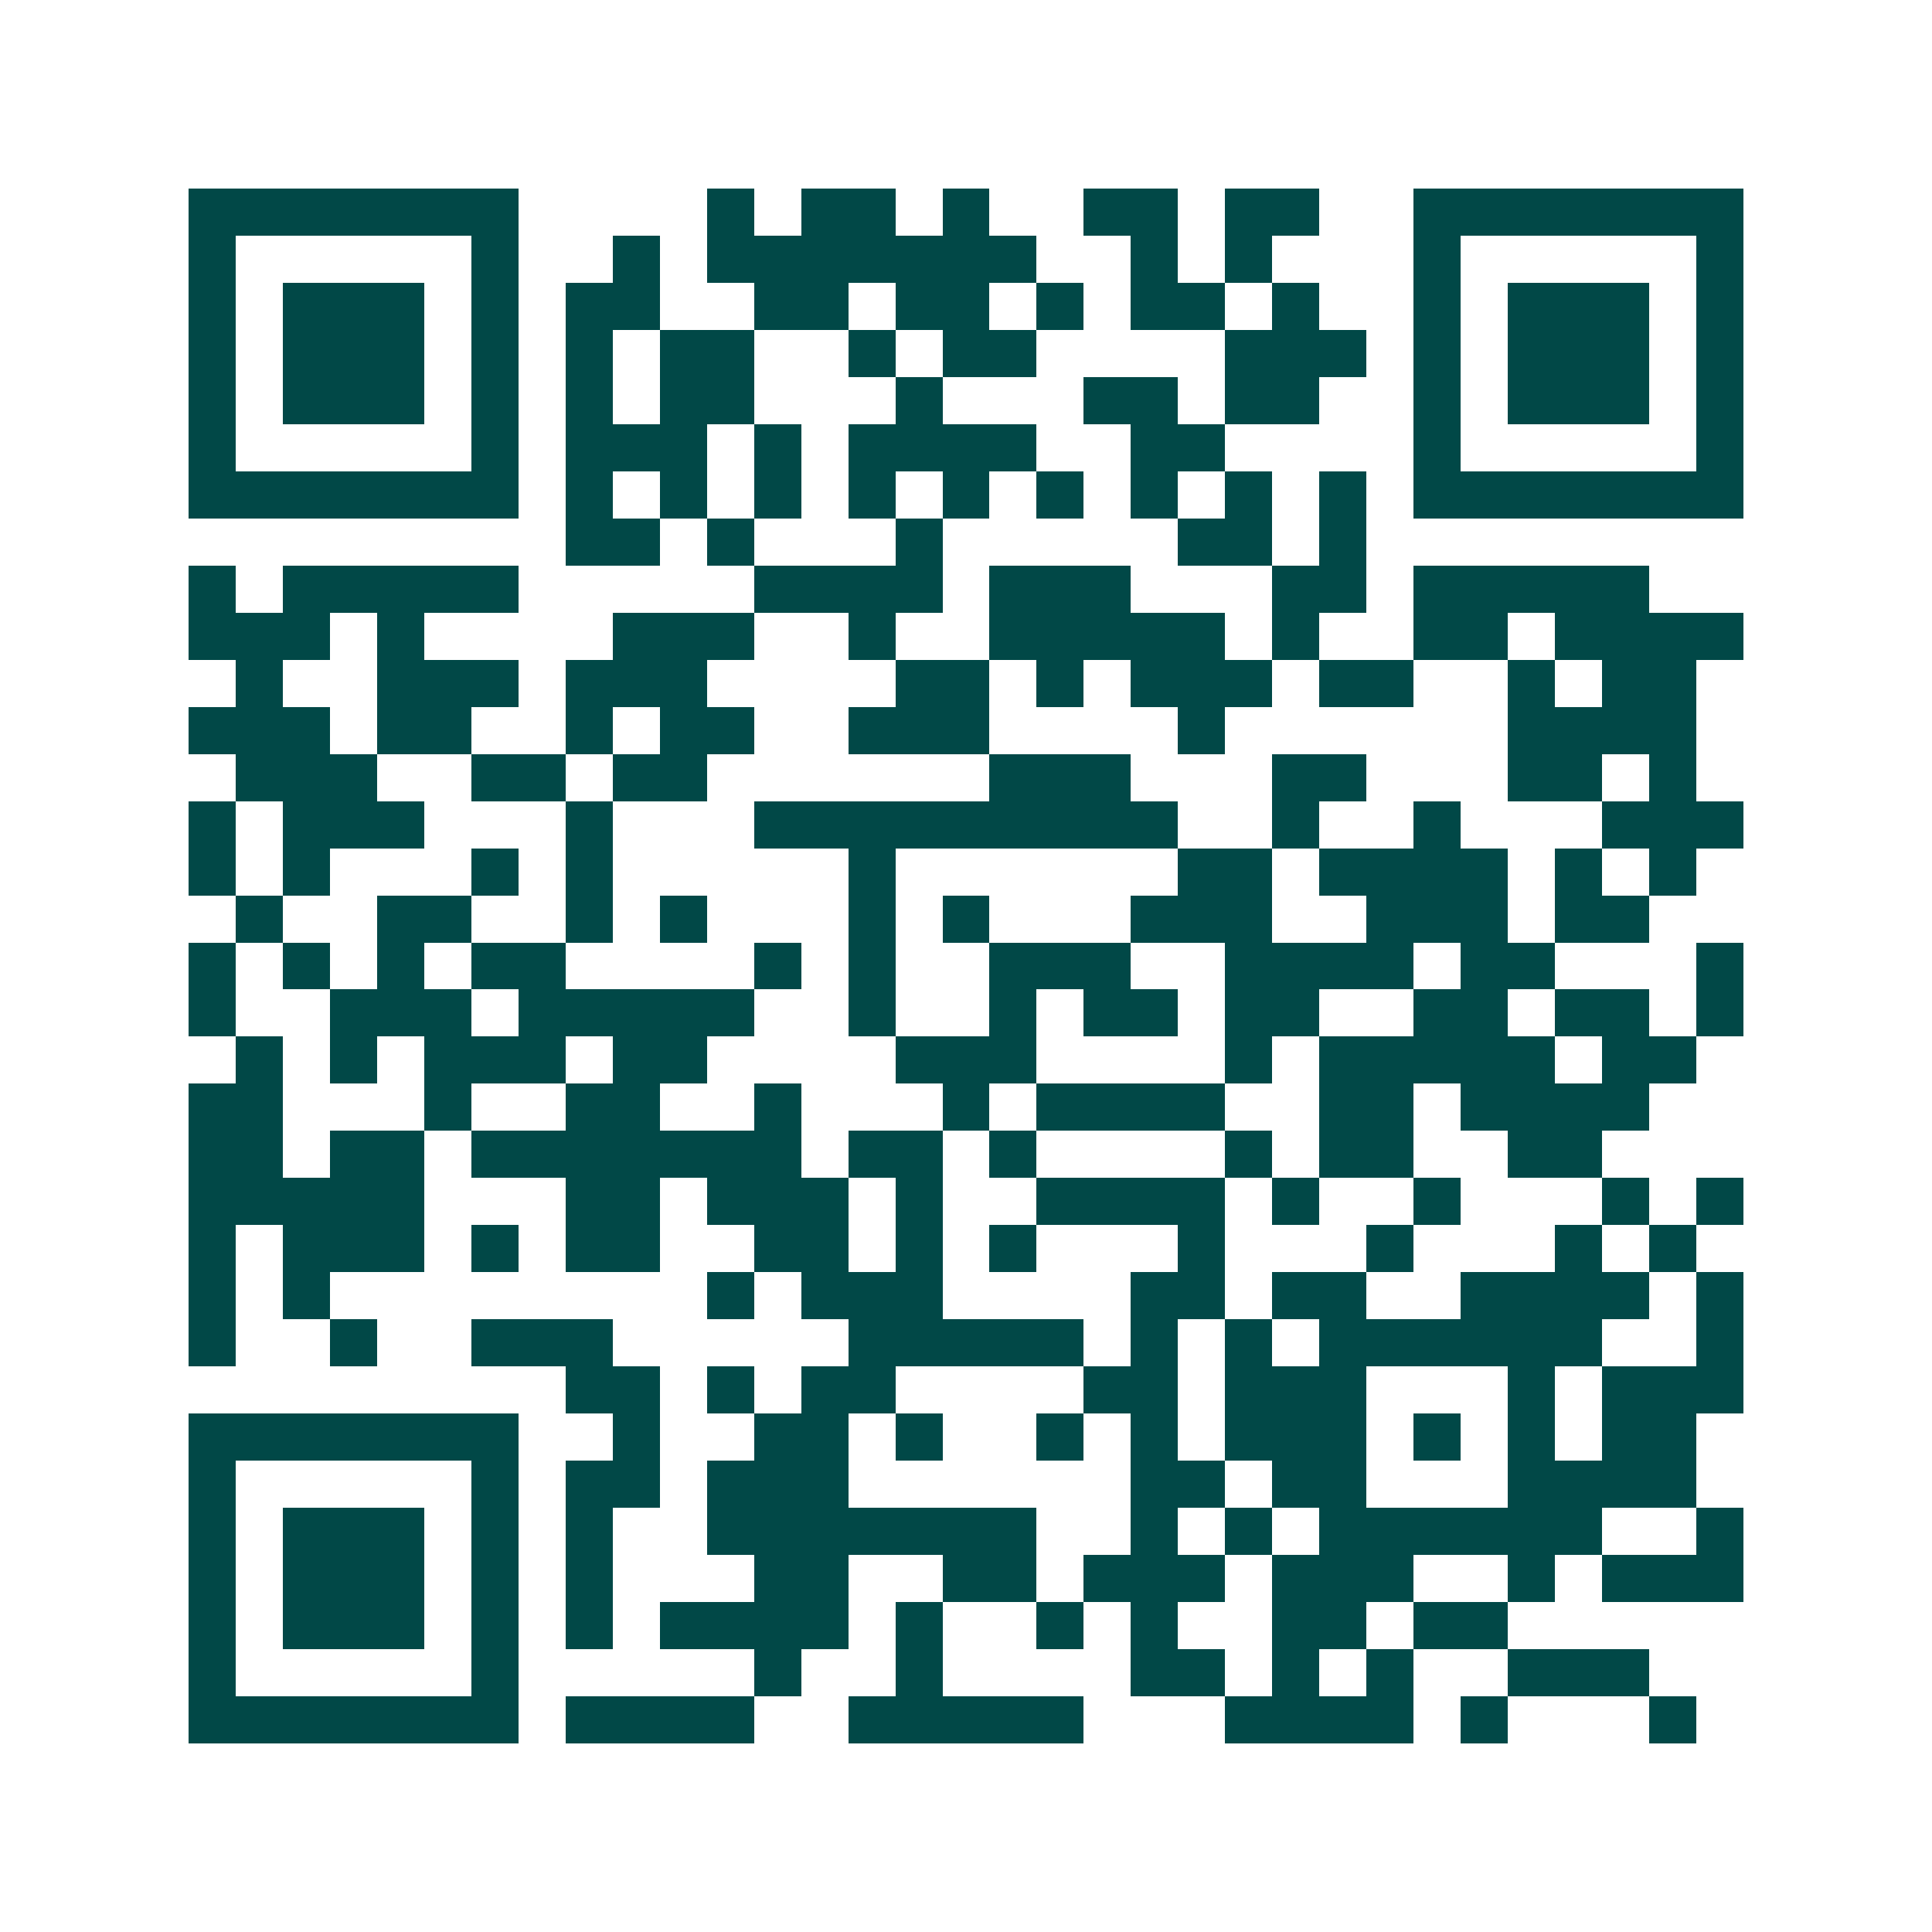 <svg xmlns="http://www.w3.org/2000/svg" width="200" height="200" viewBox="0 0 41 41" shape-rendering="crispEdges"><path fill="#ffffff" d="M0 0h41v41H0z"/><path stroke="#014847" d="M4 4.5h7m4 0h1m1 0h2m1 0h1m2 0h2m1 0h2m2 0h7M4 5.5h1m5 0h1m2 0h1m1 0h7m2 0h1m1 0h1m3 0h1m5 0h1M4 6.5h1m1 0h3m1 0h1m1 0h2m2 0h2m1 0h2m1 0h1m1 0h2m1 0h1m2 0h1m1 0h3m1 0h1M4 7.5h1m1 0h3m1 0h1m1 0h1m1 0h2m2 0h1m1 0h2m4 0h3m1 0h1m1 0h3m1 0h1M4 8.5h1m1 0h3m1 0h1m1 0h1m1 0h2m3 0h1m3 0h2m1 0h2m2 0h1m1 0h3m1 0h1M4 9.5h1m5 0h1m1 0h3m1 0h1m1 0h4m2 0h2m4 0h1m5 0h1M4 10.5h7m1 0h1m1 0h1m1 0h1m1 0h1m1 0h1m1 0h1m1 0h1m1 0h1m1 0h1m1 0h7M12 11.5h2m1 0h1m3 0h1m5 0h2m1 0h1M4 12.5h1m1 0h5m5 0h4m1 0h3m3 0h2m1 0h5M4 13.5h3m1 0h1m4 0h3m2 0h1m2 0h5m1 0h1m2 0h2m1 0h4M5 14.5h1m2 0h3m1 0h3m4 0h2m1 0h1m1 0h3m1 0h2m2 0h1m1 0h2M4 15.5h3m1 0h2m2 0h1m1 0h2m2 0h3m4 0h1m6 0h4M5 16.5h3m2 0h2m1 0h2m6 0h3m3 0h2m3 0h2m1 0h1M4 17.5h1m1 0h3m3 0h1m3 0h9m2 0h1m2 0h1m3 0h3M4 18.5h1m1 0h1m3 0h1m1 0h1m5 0h1m6 0h2m1 0h4m1 0h1m1 0h1M5 19.5h1m2 0h2m2 0h1m1 0h1m3 0h1m1 0h1m3 0h3m2 0h3m1 0h2M4 20.5h1m1 0h1m1 0h1m1 0h2m4 0h1m1 0h1m2 0h3m2 0h4m1 0h2m3 0h1M4 21.5h1m2 0h3m1 0h5m2 0h1m2 0h1m1 0h2m1 0h2m2 0h2m1 0h2m1 0h1M5 22.5h1m1 0h1m1 0h3m1 0h2m4 0h3m4 0h1m1 0h5m1 0h2M4 23.5h2m3 0h1m2 0h2m2 0h1m3 0h1m1 0h4m2 0h2m1 0h4M4 24.5h2m1 0h2m1 0h7m1 0h2m1 0h1m4 0h1m1 0h2m2 0h2M4 25.5h5m3 0h2m1 0h3m1 0h1m2 0h4m1 0h1m2 0h1m3 0h1m1 0h1M4 26.5h1m1 0h3m1 0h1m1 0h2m2 0h2m1 0h1m1 0h1m3 0h1m3 0h1m3 0h1m1 0h1M4 27.5h1m1 0h1m8 0h1m1 0h3m4 0h2m1 0h2m2 0h4m1 0h1M4 28.5h1m2 0h1m2 0h3m5 0h5m1 0h1m1 0h1m1 0h6m2 0h1M12 29.5h2m1 0h1m1 0h2m4 0h2m1 0h3m3 0h1m1 0h3M4 30.5h7m2 0h1m2 0h2m1 0h1m2 0h1m1 0h1m1 0h3m1 0h1m1 0h1m1 0h2M4 31.5h1m5 0h1m1 0h2m1 0h3m6 0h2m1 0h2m3 0h4M4 32.5h1m1 0h3m1 0h1m1 0h1m2 0h7m2 0h1m1 0h1m1 0h6m2 0h1M4 33.5h1m1 0h3m1 0h1m1 0h1m3 0h2m2 0h2m1 0h3m1 0h3m2 0h1m1 0h3M4 34.5h1m1 0h3m1 0h1m1 0h1m1 0h4m1 0h1m2 0h1m1 0h1m2 0h2m1 0h2M4 35.5h1m5 0h1m5 0h1m2 0h1m4 0h2m1 0h1m1 0h1m2 0h3M4 36.5h7m1 0h4m2 0h5m3 0h4m1 0h1m3 0h1"/></svg>
